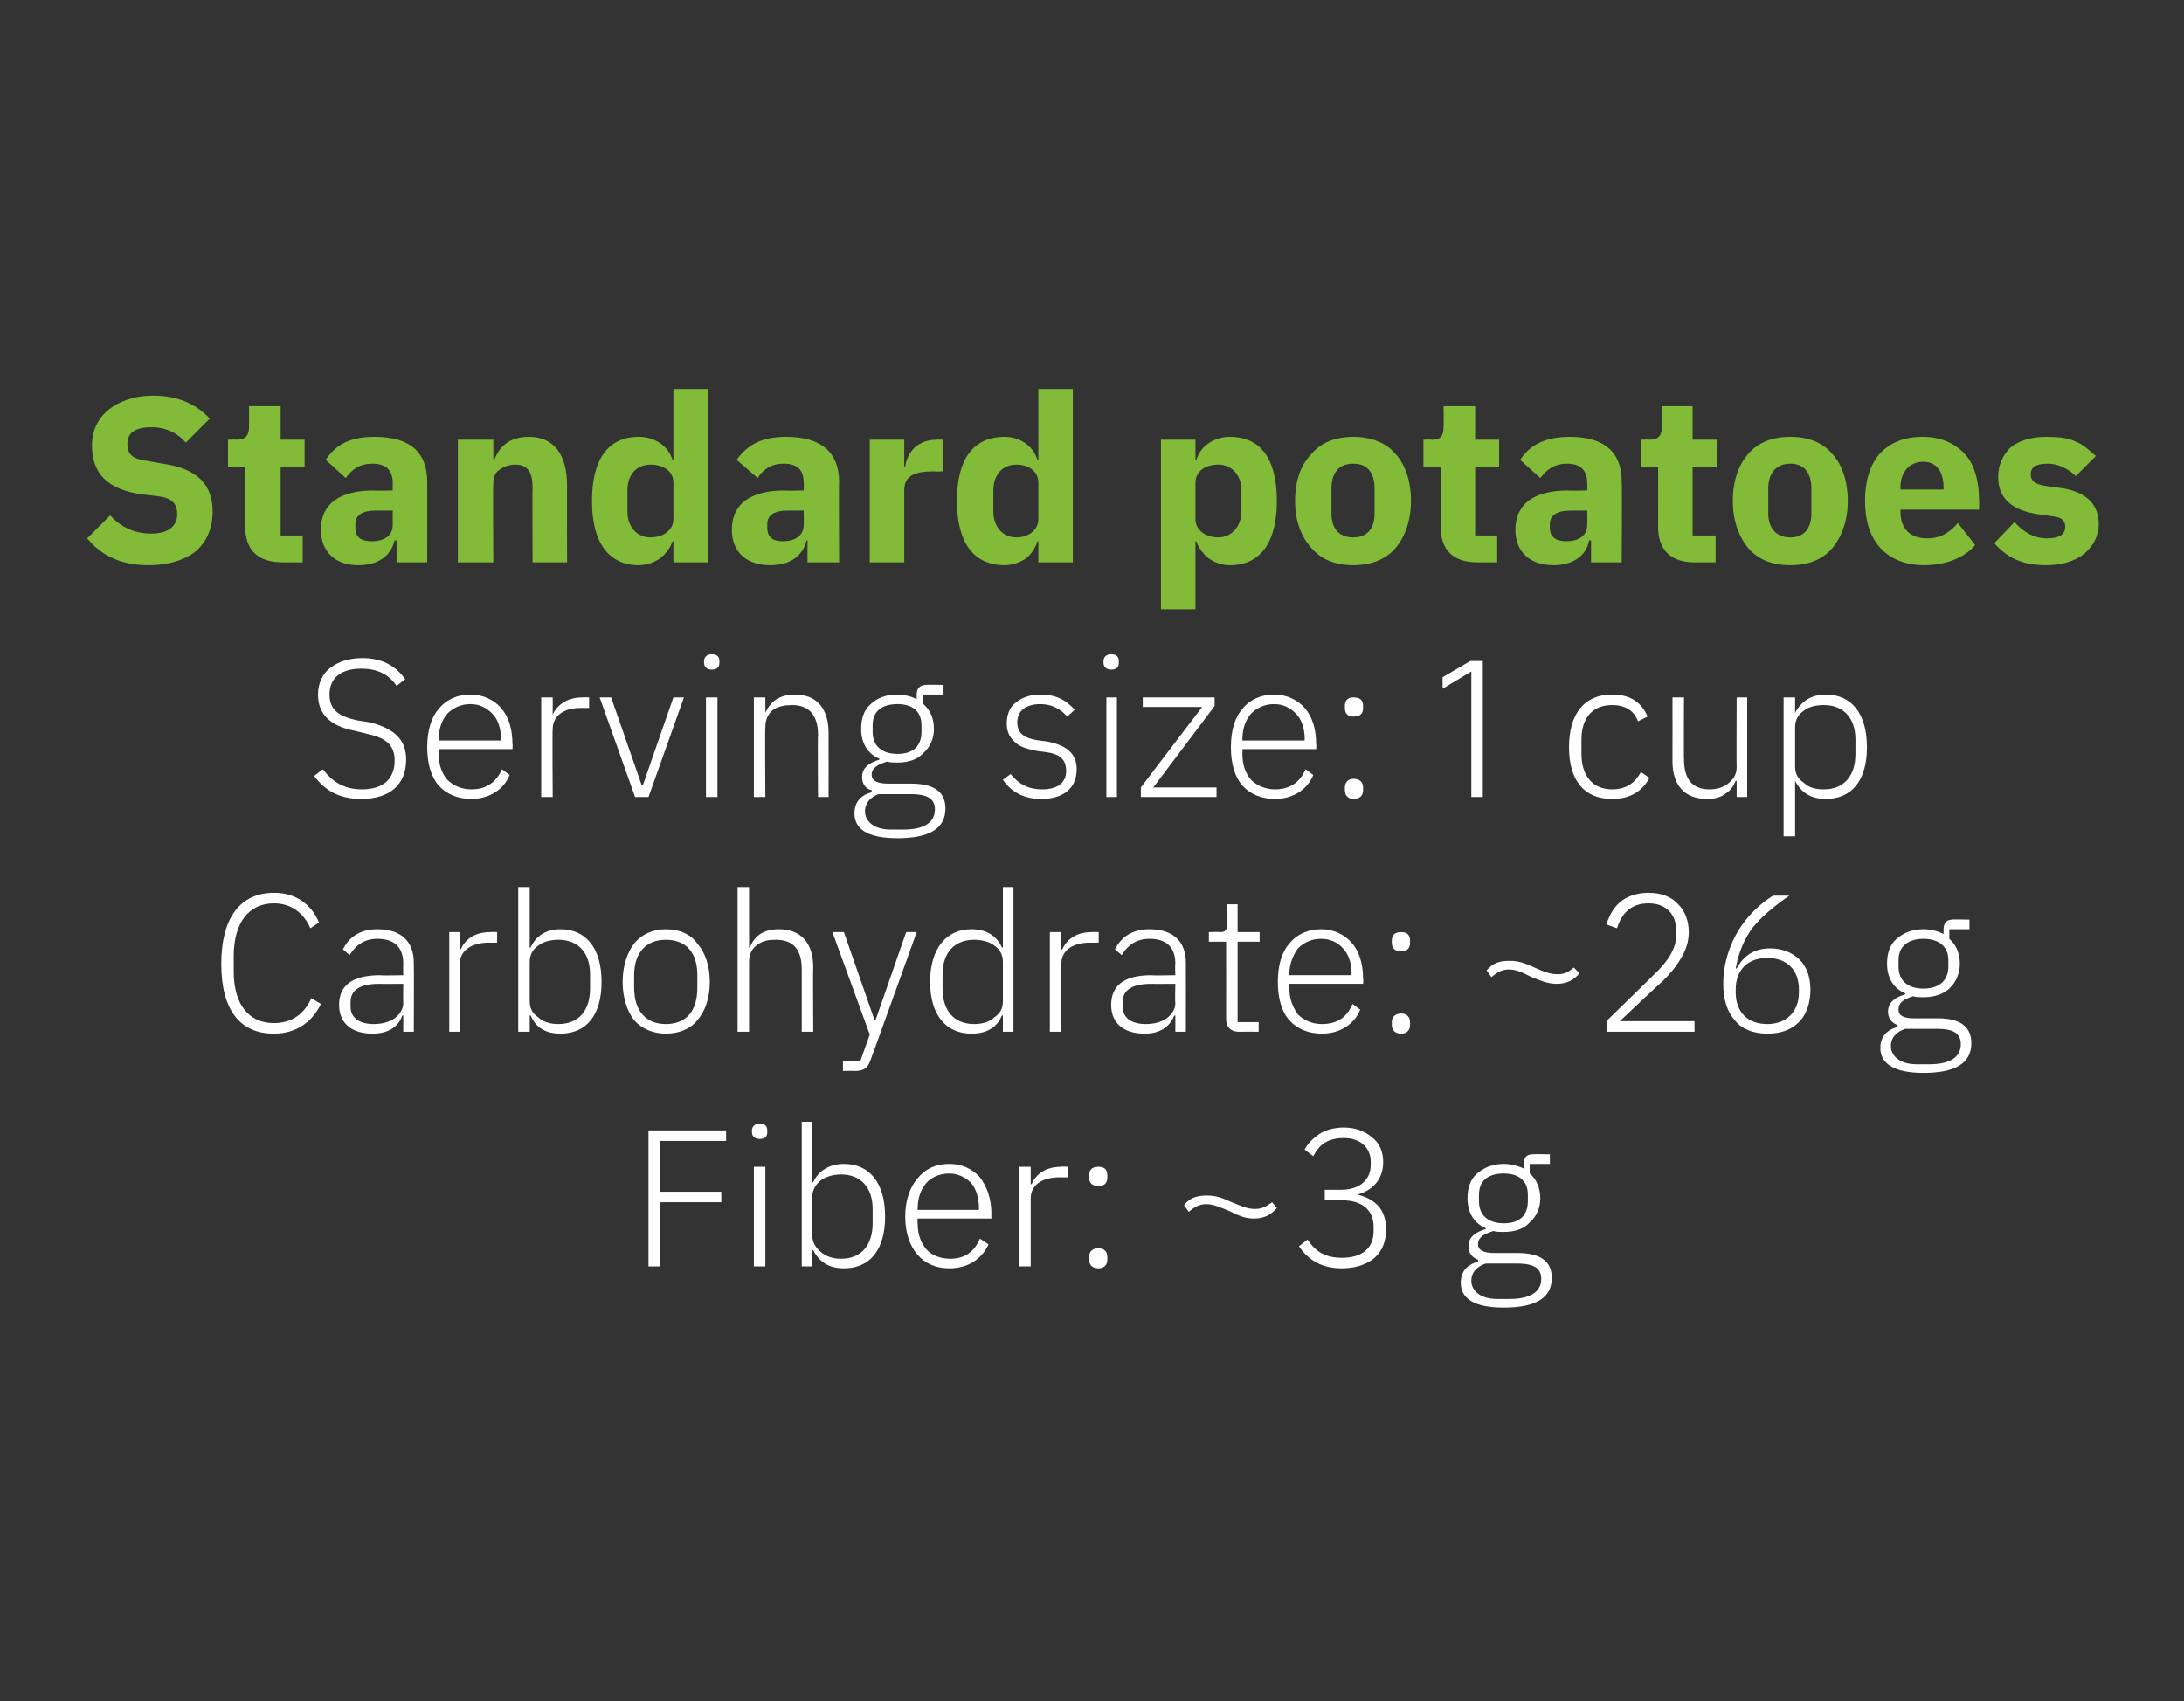 <?xml version="1.0" standalone="no"?><!DOCTYPE svg PUBLIC "-//W3C//DTD SVG 1.1//EN" "http://www.w3.org/Graphics/SVG/1.1/DTD/svg11.dtd"><svg xmlns="http://www.w3.org/2000/svg" version="1.1" width="228px" height="177.6px" viewBox="0 -1 228 177.6" style="top:-1px"><rect x="0" y="-1" width="228" height="177.6" fill="#333333" stroke="none"/>  <desc>Standard potatoes Serving size: 1 cup Carbohydrate: ~26 g Fiber: ~3 g</desc>  <defs/>  <g id="Polygon147839">    <path d="M 68.9 131.2 L 68.9 124.5 L 75.3 124.5 L 75.3 123.4 L 68.9 123.4 L 68.9 118.1 L 75.8 118.1 L 75.8 117 L 67.7 117 L 67.7 131.2 L 68.9 131.2 Z M 80.1 117.2 C 80.1 117.2 80.1 117 80.1 117 C 80.1 116.6 79.9 116.3 79.3 116.3 C 78.8 116.3 78.5 116.6 78.5 117 C 78.5 117 78.5 117.2 78.5 117.2 C 78.5 117.6 78.8 117.9 79.3 117.9 C 79.9 117.9 80.1 117.6 80.1 117.2 Z M 78.7 131.2 L 79.9 131.2 L 79.9 120.8 L 78.7 120.8 L 78.7 131.2 Z M 83.7 131.2 L 84.8 131.2 L 84.8 129.5 C 84.8 129.5 84.9 129.52 84.9 129.5 C 85.5 130.7 86.5 131.4 88.1 131.4 C 90.8 131.4 92.4 129.5 92.4 126 C 92.4 122.5 90.8 120.5 88.1 120.5 C 86.5 120.5 85.4 121.3 84.9 122.4 C 84.9 122.43 84.8 122.4 84.8 122.4 L 84.8 116.1 L 83.7 116.1 L 83.7 131.2 Z M 85.7 129.7 C 85.2 129.3 84.8 128.7 84.8 128 C 84.8 128 84.8 123.9 84.8 123.9 C 84.8 123.2 85.2 122.6 85.7 122.2 C 86.3 121.8 87 121.6 87.8 121.6 C 89.9 121.6 91.1 123 91.1 125.2 C 91.1 125.2 91.1 126.7 91.1 126.7 C 91.1 129 89.9 130.4 87.8 130.4 C 87 130.4 86.3 130.2 85.7 129.7 Z M 103.2 128.9 C 103.2 128.9 102.3 128.3 102.3 128.3 C 101.7 129.7 100.7 130.4 99.2 130.4 C 98.1 130.4 97.2 130 96.7 129.4 C 96.1 128.7 95.8 127.8 95.8 126.7 C 95.76 126.71 95.8 126.2 95.8 126.2 L 103.5 126.2 C 103.5 126.2 103.48 125.65 103.5 125.7 C 103.5 124.1 103 122.8 102.3 121.9 C 101.5 121 100.4 120.5 99.1 120.5 C 97.7 120.5 96.6 121 95.8 122 C 95 122.9 94.5 124.3 94.5 126 C 94.5 127.7 95 129.1 95.8 130 C 96.6 130.9 97.7 131.4 99.1 131.4 C 101.1 131.4 102.5 130.4 103.2 128.9 Z M 101.4 122.5 C 101.9 123.1 102.2 124.1 102.2 125.1 C 102.22 125.14 102.2 125.3 102.2 125.3 L 95.8 125.3 C 95.8 125.3 95.76 125.2 95.8 125.2 C 95.8 124.1 96.1 123.2 96.7 122.5 C 97.2 121.9 98.1 121.5 99.1 121.5 C 100 121.5 100.8 121.9 101.4 122.5 Z M 107.6 131.2 C 107.6 131.2 107.6 124.06 107.6 124.1 C 107.6 122.7 108.8 121.9 110.6 121.9 C 110.57 121.9 111.5 121.9 111.5 121.9 L 111.5 120.8 C 111.5 120.8 110.79 120.76 110.8 120.8 C 109 120.8 108.1 121.7 107.7 122.6 C 107.68 122.64 107.6 122.6 107.6 122.6 L 107.6 120.8 L 106.4 120.8 L 106.4 131.2 L 107.6 131.2 Z M 115.6 130.5 C 115.6 130.5 115.6 130.2 115.6 130.2 C 115.6 129.7 115.3 129.3 114.7 129.3 C 114 129.3 113.7 129.7 113.7 130.2 C 113.7 130.2 113.7 130.5 113.7 130.5 C 113.7 131 114 131.4 114.7 131.4 C 115.3 131.4 115.6 131 115.6 130.5 Z M 115.6 121.9 C 115.6 121.9 115.6 121.7 115.6 121.7 C 115.6 121.1 115.3 120.8 114.7 120.8 C 114 120.8 113.7 121.1 113.7 121.7 C 113.7 121.7 113.7 121.9 113.7 121.9 C 113.7 122.5 114 122.8 114.7 122.8 C 115.3 122.8 115.6 122.5 115.6 121.9 Z M 133.3 125.1 C 133.3 125.1 132.8 124.5 132.8 124.5 C 132.1 125 131.7 125.2 131 125.2 C 130.2 125.2 129.6 124.9 128.6 124.5 C 127.5 124 126.9 123.8 126 123.8 C 124.8 123.8 124.2 124.1 123.6 124.8 C 123.6 124.8 124.1 125.5 124.1 125.5 C 124.7 125 125.2 124.7 125.9 124.7 C 126.7 124.7 127.3 125 128.3 125.4 C 129.3 125.9 130 126.2 130.9 126.2 C 132 126.2 132.7 125.8 133.3 125.1 Z M 138.3 123.2 L 138.3 124.3 C 138.3 124.3 140.11 124.27 140.1 124.3 C 142.2 124.3 143.4 125.3 143.4 127.1 C 143.4 127.1 143.4 127.5 143.4 127.5 C 143.4 129.3 142.2 130.3 140.1 130.3 C 138.3 130.3 137.3 129.6 136.5 128.4 C 136.5 128.4 135.6 129.1 135.6 129.1 C 136.5 130.4 137.8 131.4 140.1 131.4 C 141.5 131.4 142.7 131 143.5 130.3 C 144.3 129.6 144.7 128.6 144.7 127.3 C 144.7 126.3 144.4 125.4 143.8 124.8 C 143.2 124.2 142.5 123.9 141.7 123.7 C 141.7 123.7 141.7 123.7 141.7 123.7 C 143.2 123.3 144.4 122.2 144.4 120.3 C 144.4 119.2 144 118.3 143.2 117.7 C 142.5 117.1 141.5 116.7 140.3 116.7 C 139.2 116.7 138.3 117 137.7 117.4 C 137 117.9 136.5 118.4 136.2 119 C 136.2 119 137.1 119.7 137.1 119.7 C 137.7 118.5 138.6 117.8 140.3 117.8 C 141.9 117.8 143.1 118.7 143.1 120.3 C 143.1 120.3 143.1 120.6 143.1 120.6 C 143.1 122.1 142 123.2 140 123.2 C 140 123.21 138.3 123.2 138.3 123.2 Z M 158.4 129.8 C 158.4 129.8 156 129.8 156 129.8 C 154.9 129.8 154.3 129.5 154.3 128.9 C 154.3 128.1 155 127.8 155.9 127.5 C 156.2 127.6 156.6 127.6 157 127.6 C 158.1 127.6 159.1 127.3 159.7 126.6 C 160.4 126 160.8 125.1 160.8 124.1 C 160.8 123 160.4 122.1 159.7 121.5 C 159.68 121.48 159.7 120.5 159.7 120.5 L 161.8 120.5 L 161.8 119.5 C 161.8 119.5 160.01 119.46 160 119.5 C 159.3 119.5 159.1 119.9 159.1 120.5 C 159.1 120.5 159.1 121 159.1 121 C 158.5 120.7 157.7 120.5 157 120.5 C 155.8 120.5 154.9 120.9 154.2 121.5 C 153.5 122.1 153.2 123 153.2 124.1 C 153.2 125.6 153.9 126.7 155.1 127.2 C 155.1 127.2 155.1 127.3 155.1 127.3 C 154.1 127.6 153.3 128.1 153.3 129.1 C 153.3 129.8 153.7 130.3 154.3 130.5 C 154.3 130.5 154.3 130.7 154.3 130.7 C 153.2 131 152.5 131.7 152.5 132.9 C 152.5 134.5 153.8 135.5 157 135.5 C 160.3 135.5 162 134.5 162 132.4 C 162 130.8 161 129.8 158.4 129.8 Z M 157.6 134.6 C 157.6 134.6 156.3 134.6 156.3 134.6 C 154.5 134.6 153.6 133.7 153.6 132.7 C 153.6 131.8 154.2 131.2 155.1 130.9 C 155.1 130.9 158.4 130.9 158.4 130.9 C 160.3 130.9 160.9 131.5 160.9 132.5 C 160.9 133.9 159.7 134.6 157.6 134.6 Z M 154.4 124.4 C 154.4 124.4 154.4 123.7 154.4 123.7 C 154.4 122.3 155.3 121.5 157 121.5 C 158.6 121.5 159.5 122.3 159.5 123.7 C 159.5 123.7 159.5 124.4 159.5 124.4 C 159.5 125.9 158.6 126.7 157 126.7 C 155.4 126.7 154.4 125.9 154.4 124.4 Z " stroke="none" fill="#fff"/>  </g>  <g id="Polygon147838">    <path d="M 33.5 103.8 C 33.5 103.8 32.5 103.2 32.5 103.2 C 31.8 104.8 30.5 105.8 28.6 105.8 C 26 105.8 24.4 103.9 24.4 100.4 C 24.4 100.4 24.4 98.8 24.4 98.8 C 24.4 95.3 26 93.3 28.6 93.3 C 30.4 93.3 31.7 94.3 32.4 95.9 C 32.4 95.9 33.3 95.3 33.3 95.3 C 32.5 93.4 30.9 92.2 28.6 92.2 C 25.1 92.2 23.1 94.8 23.1 99.6 C 23.1 104.5 25.1 106.9 28.6 106.9 C 30.9 106.9 32.6 105.7 33.5 103.8 Z M 43.2 99.5 C 43.23 99.5 43.2 106.7 43.2 106.7 L 42.1 106.7 L 42.1 105 C 42.1 105 42.03 105.04 42 105 C 41.6 106.2 40.5 106.9 38.9 106.9 C 36.7 106.9 35.4 105.8 35.4 103.9 C 35.4 102 36.6 100.8 39.7 100.8 C 39.66 100.85 42.1 100.8 42.1 100.8 C 42.1 100.8 42.07 99.63 42.1 99.6 C 42.1 97.9 41.2 97 39.4 97 C 38 97 37.1 97.7 36.5 98.7 C 36.5 98.7 35.8 98.1 35.8 98.1 C 36.4 96.9 37.5 96 39.4 96 C 41.9 96 43.2 97.3 43.2 99.5 Z M 42.1 101.7 C 42.1 101.7 39.62 101.72 39.6 101.7 C 37.5 101.7 36.6 102.4 36.6 103.6 C 36.6 103.6 36.6 104.1 36.6 104.1 C 36.6 105.3 37.6 105.9 39 105.9 C 39.9 105.9 40.6 105.7 41.2 105.3 C 41.7 104.9 42.1 104.4 42.1 103.7 C 42.07 103.66 42.1 101.7 42.1 101.7 Z M 48 106.7 C 48 106.7 48.04 99.57 48 99.6 C 48 98.2 49.3 97.4 51 97.4 C 51.01 97.41 51.9 97.4 51.9 97.4 L 51.9 96.3 C 51.9 96.3 51.23 96.27 51.2 96.3 C 49.4 96.3 48.5 97.2 48.1 98.1 C 48.12 98.14 48 98.1 48 98.1 L 48 96.3 L 46.9 96.3 L 46.9 106.7 L 48 106.7 Z M 54.1 106.7 L 55.3 106.7 L 55.3 105 C 55.3 105 55.37 105.02 55.4 105 C 55.9 106.2 56.9 106.9 58.5 106.9 C 61.2 106.9 62.8 105 62.8 101.5 C 62.8 98 61.2 96 58.5 96 C 56.9 96 55.9 96.8 55.4 97.9 C 55.37 97.94 55.3 97.9 55.3 97.9 L 55.3 91.6 L 54.1 91.6 L 54.1 106.7 Z M 56.2 105.2 C 55.6 104.8 55.3 104.3 55.3 103.5 C 55.3 103.5 55.3 99.4 55.3 99.4 C 55.3 98.7 55.6 98.1 56.2 97.7 C 56.7 97.3 57.5 97.1 58.3 97.1 C 60.4 97.1 61.6 98.5 61.6 100.7 C 61.6 100.7 61.6 102.2 61.6 102.2 C 61.6 104.5 60.4 105.9 58.3 105.9 C 57.5 105.9 56.7 105.7 56.2 105.2 Z M 72.8 105.5 C 73.6 104.6 74.1 103.2 74.1 101.5 C 74.1 99.8 73.6 98.4 72.8 97.5 C 72.1 96.5 70.9 96 69.5 96 C 68.2 96 67 96.5 66.2 97.5 C 65.5 98.4 65 99.8 65 101.5 C 65 103.2 65.5 104.6 66.2 105.5 C 67 106.4 68.2 106.9 69.5 106.9 C 70.9 106.9 72.1 106.4 72.8 105.5 Z M 66.2 102.1 C 66.2 102.1 66.2 100.8 66.2 100.8 C 66.2 98.4 67.5 97.1 69.5 97.1 C 71.6 97.1 72.8 98.4 72.8 100.8 C 72.8 100.8 72.8 102.1 72.8 102.1 C 72.8 104.6 71.6 105.9 69.5 105.9 C 67.5 105.9 66.2 104.6 66.2 102.1 Z M 77 106.7 L 78.2 106.7 C 78.2 106.7 78.2 99.36 78.2 99.4 C 78.2 98.6 78.5 98 79.1 97.6 C 79.6 97.2 80.3 97.1 81 97.1 C 82.8 97.1 83.7 98.1 83.7 100.2 C 83.7 100.2 83.7 106.7 83.7 106.7 L 84.9 106.7 C 84.9 106.7 84.86 99.99 84.9 100 C 84.9 97.4 83.6 96 81.3 96 C 79.6 96 78.7 96.8 78.3 97.9 C 78.26 97.92 78.2 97.9 78.2 97.9 L 78.2 91.6 L 77 91.6 L 77 106.7 Z M 91.4 105.5 L 91.3 105.5 L 88.1 96.3 L 86.9 96.3 L 90.8 107 L 89.8 109.8 L 88 109.8 L 88 110.8 C 88 110.8 89.18 110.77 89.2 110.8 C 90.2 110.8 90.6 110.5 90.9 109.6 C 90.91 109.63 95.7 96.3 95.7 96.3 L 94.6 96.3 L 91.4 105.5 Z M 104.7 106.7 L 105.8 106.7 L 105.8 91.6 L 104.7 91.6 L 104.7 97.9 C 104.7 97.9 104.62 97.94 104.6 97.9 C 104.1 96.8 103.1 96 101.4 96 C 98.8 96 97.1 98 97.1 101.5 C 97.1 105 98.8 106.9 101.4 106.9 C 103.1 106.9 104.1 106.2 104.6 105 C 104.62 105.02 104.7 105 104.7 105 L 104.7 106.7 Z M 98.4 102.2 C 98.4 102.2 98.4 100.7 98.4 100.7 C 98.4 98.5 99.6 97.1 101.7 97.1 C 102.5 97.1 103.3 97.3 103.8 97.7 C 104.4 98.1 104.7 98.7 104.7 99.4 C 104.7 99.4 104.7 103.5 104.7 103.5 C 104.7 104.3 104.4 104.8 103.8 105.2 C 103.3 105.7 102.5 105.9 101.7 105.9 C 99.6 105.9 98.4 104.5 98.4 102.2 Z M 110.8 106.7 C 110.8 106.7 110.79 99.57 110.8 99.6 C 110.8 98.2 112 97.4 113.8 97.4 C 113.77 97.41 114.7 97.4 114.7 97.4 L 114.7 96.3 C 114.7 96.3 113.99 96.27 114 96.3 C 112.2 96.3 111.3 97.2 110.9 98.1 C 110.88 98.14 110.8 98.1 110.8 98.1 L 110.8 96.3 L 109.6 96.3 L 109.6 106.7 L 110.8 106.7 Z M 123.8 99.5 C 123.81 99.5 123.8 106.7 123.8 106.7 L 122.7 106.7 L 122.7 105 C 122.7 105 122.61 105.04 122.6 105 C 122.1 106.2 121.1 106.9 119.5 106.9 C 117.3 106.9 116 105.8 116 103.9 C 116 102 117.2 100.8 120.2 100.8 C 120.25 100.85 122.7 100.8 122.7 100.8 C 122.7 100.8 122.65 99.63 122.7 99.6 C 122.7 97.9 121.8 97 120 97 C 118.6 97 117.7 97.7 117.1 98.7 C 117.1 98.7 116.4 98.1 116.4 98.1 C 117 96.9 118.1 96 120 96 C 122.5 96 123.8 97.3 123.8 99.5 Z M 122.7 101.7 C 122.7 101.7 120.21 101.72 120.2 101.7 C 118.1 101.7 117.2 102.4 117.2 103.6 C 117.2 103.6 117.2 104.1 117.2 104.1 C 117.2 105.3 118.2 105.9 119.6 105.9 C 120.5 105.9 121.2 105.7 121.8 105.3 C 122.3 104.9 122.7 104.4 122.7 103.7 C 122.65 103.66 122.7 101.7 122.7 101.7 Z M 131.4 106.7 L 131.4 105.7 L 129.2 105.7 L 129.2 97.3 L 131.5 97.3 L 131.5 96.3 L 129.2 96.3 L 129.2 93.4 L 128.1 93.4 C 128.1 93.4 128.11 95.47 128.1 95.5 C 128.1 96.1 127.9 96.3 127.4 96.3 C 127.38 96.27 126.2 96.3 126.2 96.3 L 126.2 97.3 L 128 97.3 C 128 97.3 128.01 105.41 128 105.4 C 128 106.2 128.5 106.7 129.3 106.7 C 129.29 106.69 131.4 106.7 131.4 106.7 Z M 142 104.4 C 142 104.4 141.2 103.8 141.2 103.8 C 140.6 105.2 139.6 105.9 138 105.9 C 137 105.9 136.1 105.5 135.5 104.9 C 135 104.2 134.6 103.3 134.6 102.2 C 134.63 102.21 134.6 101.7 134.6 101.7 L 142.3 101.7 C 142.3 101.7 142.35 101.15 142.3 101.2 C 142.3 99.6 141.9 98.3 141.1 97.4 C 140.4 96.6 139.3 96 137.9 96 C 136.6 96 135.4 96.5 134.6 97.5 C 133.8 98.4 133.4 99.8 133.4 101.5 C 133.4 103.2 133.8 104.6 134.6 105.5 C 135.4 106.4 136.6 106.9 138 106.9 C 139.9 106.9 141.4 105.9 142 104.4 Z M 140.2 98 C 140.8 98.6 141.1 99.6 141.1 100.6 C 141.08 100.64 141.1 100.8 141.1 100.8 L 134.6 100.8 C 134.6 100.8 134.63 100.71 134.6 100.7 C 134.6 99.6 135 98.7 135.5 98 C 136.1 97.4 136.9 97 137.9 97 C 138.9 97 139.7 97.4 140.2 98 Z M 147.2 106 C 147.2 106 147.2 105.7 147.2 105.7 C 147.2 105.2 146.9 104.8 146.3 104.8 C 145.6 104.8 145.3 105.2 145.3 105.7 C 145.3 105.7 145.3 106 145.3 106 C 145.3 106.5 145.6 106.9 146.3 106.9 C 146.9 106.9 147.2 106.5 147.2 106 Z M 147.2 97.4 C 147.2 97.4 147.2 97.2 147.2 97.2 C 147.2 96.6 146.9 96.3 146.3 96.3 C 145.6 96.3 145.3 96.6 145.3 97.2 C 145.3 97.2 145.3 97.4 145.3 97.4 C 145.3 98 145.6 98.3 146.3 98.3 C 146.9 98.3 147.2 98 147.2 97.4 Z M 164.9 100.6 C 164.9 100.6 164.3 100 164.3 100 C 163.7 100.5 163.3 100.7 162.6 100.7 C 161.8 100.7 161.1 100.4 160.2 100 C 159.1 99.5 158.5 99.3 157.6 99.3 C 156.4 99.3 155.8 99.6 155.2 100.3 C 155.2 100.3 155.7 101 155.7 101 C 156.3 100.5 156.8 100.2 157.5 100.2 C 158.3 100.2 158.9 100.5 159.9 101 C 160.9 101.4 161.6 101.7 162.5 101.7 C 163.6 101.7 164.3 101.3 164.9 100.6 Z M 176.9 105.6 L 169.1 105.6 C 169.1 105.6 173.47 101.46 173.5 101.5 C 174.3 100.7 175 99.9 175.5 99 C 176 98.2 176.3 97.3 176.3 96.3 C 176.3 95.1 175.9 94.1 175.2 93.4 C 174.5 92.6 173.4 92.2 172.1 92.2 C 170.8 92.2 169.8 92.6 169.1 93.2 C 168.4 93.8 168 94.6 167.7 95.5 C 167.7 95.5 168.8 95.9 168.8 95.9 C 169.3 94.4 170.2 93.3 172.1 93.3 C 174 93.3 175 94.5 175 96.2 C 175 96.2 175 96.6 175 96.6 C 175 98 174.1 99.4 172.7 100.7 C 172.74 100.69 167.8 105.5 167.8 105.5 L 167.8 106.7 L 176.9 106.7 L 176.9 105.6 Z M 187.8 105.7 C 188.6 104.9 189 103.7 189 102.3 C 189 101 188.6 99.9 187.9 99.2 C 187.1 98.4 186 98 184.8 98 C 183.1 98 182 98.8 181.3 100.1 C 181.3 100.1 181.2 100.1 181.2 100.1 C 181.5 98.4 182.1 97 183 95.8 C 184 94.6 185.2 93.6 186.8 92.5 C 186.8 92.5 185.1 92.5 185.1 92.5 C 183.8 93.3 182.5 94.5 181.5 96.1 C 180.6 97.6 179.9 99.5 179.9 101.7 C 179.9 103.3 180.3 104.6 181.1 105.5 C 181.8 106.4 183 106.9 184.5 106.9 C 185.9 106.9 187 106.5 187.8 105.7 Z M 181.2 102.6 C 181.2 102.6 181.2 102.3 181.2 102.3 C 181.2 100.3 182.4 99 184.5 99 C 186.6 99 187.8 100.3 187.8 102.3 C 187.8 102.3 187.8 102.6 187.8 102.6 C 187.8 104.6 186.5 105.9 184.5 105.9 C 182.4 105.9 181.2 104.6 181.2 102.6 Z M 202.3 105.3 C 202.3 105.3 199.8 105.3 199.8 105.3 C 198.7 105.3 198.2 105 198.2 104.4 C 198.2 103.6 198.8 103.3 199.7 103 C 200.1 103.1 200.4 103.1 200.8 103.1 C 201.9 103.1 202.9 102.8 203.6 102.1 C 204.2 101.5 204.6 100.6 204.6 99.6 C 204.6 98.5 204.2 97.6 203.5 97 C 203.5 96.98 203.5 96 203.5 96 L 205.6 96 L 205.6 95 C 205.6 95 203.82 94.96 203.8 95 C 203.2 95 202.9 95.4 202.9 96 C 202.9 96 202.9 96.5 202.9 96.5 C 202.3 96.2 201.6 96 200.8 96 C 199.6 96 198.7 96.4 198 97 C 197.3 97.6 197 98.5 197 99.6 C 197 101.1 197.7 102.2 198.9 102.7 C 198.9 102.7 198.9 102.8 198.9 102.8 C 197.9 103.1 197.1 103.6 197.1 104.6 C 197.1 105.3 197.5 105.8 198.1 106 C 198.1 106 198.1 106.2 198.1 106.2 C 197 106.5 196.3 107.2 196.3 108.4 C 196.3 110 197.7 111 200.8 111 C 204.1 111 205.8 110 205.8 107.9 C 205.8 106.3 204.8 105.3 202.3 105.3 Z M 201.4 110.1 C 201.4 110.1 200.1 110.1 200.1 110.1 C 198.3 110.1 197.4 109.2 197.4 108.2 C 197.4 107.3 198 106.7 198.9 106.4 C 198.9 106.4 202.3 106.4 202.3 106.4 C 204.1 106.4 204.7 107 204.7 108 C 204.7 109.4 203.5 110.1 201.4 110.1 Z M 198.2 99.9 C 198.2 99.9 198.2 99.2 198.2 99.2 C 198.2 97.8 199.2 97 200.8 97 C 202.4 97 203.4 97.8 203.4 99.2 C 203.4 99.2 203.4 99.9 203.4 99.9 C 203.4 101.4 202.4 102.2 200.8 102.2 C 199.2 102.2 198.2 101.4 198.2 99.9 Z " stroke="none" fill="#fff"/>  </g>  <g id="Polygon147837">    <path d="M 42.4 78.3 C 42.4 76.4 41.4 75.1 38.6 74.4 C 38.6 74.4 37.3 74.2 37.3 74.2 C 35.5 73.8 34.4 73.2 34.4 71.5 C 34.4 69.7 35.7 68.8 37.7 68.8 C 39.4 68.8 40.6 69.4 41.4 70.6 C 41.4 70.6 42.3 69.9 42.3 69.9 C 41.3 68.5 39.9 67.7 37.8 67.7 C 36.4 67.7 35.3 68.1 34.5 68.7 C 33.7 69.3 33.2 70.3 33.2 71.5 C 33.2 73.5 34.4 74.8 37.1 75.3 C 37.1 75.3 38.3 75.6 38.3 75.6 C 40.2 76 41.2 76.7 41.2 78.4 C 41.2 80.3 40 81.4 37.8 81.4 C 35.9 81.4 34.7 80.6 33.7 79.3 C 33.7 79.3 32.8 80 32.8 80 C 33.9 81.5 35.4 82.4 37.7 82.4 C 40.7 82.4 42.4 80.9 42.4 78.3 Z M 53.2 79.9 C 53.2 79.9 52.4 79.3 52.4 79.3 C 51.8 80.7 50.7 81.4 49.2 81.4 C 48.2 81.4 47.3 81 46.7 80.4 C 46.1 79.7 45.8 78.8 45.8 77.7 C 45.82 77.71 45.8 77.2 45.8 77.2 L 53.5 77.2 C 53.5 77.2 53.54 76.66 53.5 76.7 C 53.5 75.1 53.1 73.8 52.3 72.9 C 51.6 72.1 50.5 71.5 49.1 71.5 C 47.8 71.5 46.6 72 45.8 73 C 45 73.9 44.6 75.3 44.6 77 C 44.6 78.7 45 80.1 45.8 81 C 46.6 81.9 47.8 82.4 49.2 82.4 C 51.1 82.4 52.6 81.4 53.2 79.9 Z M 51.4 73.5 C 52 74.1 52.3 75.1 52.3 76.1 C 52.27 76.15 52.3 76.3 52.3 76.3 L 45.8 76.3 C 45.8 76.3 45.82 76.21 45.8 76.2 C 45.8 75.1 46.1 74.2 46.7 73.5 C 47.3 72.9 48.1 72.5 49.1 72.5 C 50.1 72.5 50.8 72.9 51.4 73.5 Z M 57.7 82.2 C 57.7 82.2 57.65 75.07 57.7 75.1 C 57.7 73.7 58.9 72.9 60.6 72.9 C 60.62 72.91 61.5 72.9 61.5 72.9 L 61.5 71.8 C 61.5 71.8 60.85 71.77 60.8 71.8 C 59.1 71.8 58.1 72.7 57.7 73.6 C 57.73 73.64 57.7 73.6 57.7 73.6 L 57.7 71.8 L 56.5 71.8 L 56.5 82.2 L 57.7 82.2 Z M 66.3 82.2 L 67.7 82.2 L 71.4 71.8 L 70.3 71.8 L 67.1 81 L 67 81 L 63.8 71.8 L 62.6 71.8 L 66.3 82.2 Z M 75.1 68.2 C 75.1 68.2 75.1 68 75.1 68 C 75.1 67.6 74.9 67.3 74.3 67.3 C 73.8 67.3 73.5 67.6 73.5 68 C 73.5 68 73.5 68.2 73.5 68.2 C 73.5 68.6 73.8 68.9 74.3 68.9 C 74.9 68.9 75.1 68.6 75.1 68.2 Z M 73.7 82.2 L 74.9 82.2 L 74.9 71.8 L 73.7 71.8 L 73.7 82.2 Z M 79.9 82.2 C 79.9 82.2 79.85 74.86 79.9 74.9 C 79.9 74.1 80.2 73.5 80.7 73.1 C 81.3 72.7 82 72.6 82.7 72.6 C 84.4 72.6 85.4 73.6 85.4 75.7 C 85.35 75.7 85.4 82.2 85.4 82.2 L 86.5 82.2 C 86.5 82.2 86.51 75.49 86.5 75.5 C 86.5 72.9 85.2 71.5 83 71.5 C 81.3 71.5 80.4 72.3 79.9 73.4 C 79.91 73.42 79.9 73.4 79.9 73.4 L 79.9 71.8 L 78.7 71.8 L 78.7 82.2 L 79.9 82.2 Z M 95.1 80.8 C 95.1 80.8 92.7 80.8 92.7 80.8 C 91.6 80.8 91 80.5 91 79.9 C 91 79.1 91.7 78.8 92.6 78.5 C 92.9 78.6 93.3 78.6 93.7 78.6 C 94.8 78.6 95.8 78.3 96.4 77.6 C 97.1 77 97.5 76.1 97.5 75.1 C 97.5 74 97.1 73.1 96.4 72.5 C 96.37 72.48 96.4 71.5 96.4 71.5 L 98.5 71.5 L 98.5 70.5 C 98.5 70.5 96.7 70.46 96.7 70.5 C 96 70.5 95.7 70.9 95.7 71.5 C 95.7 71.5 95.7 72 95.7 72 C 95.2 71.7 94.4 71.5 93.6 71.5 C 92.5 71.5 91.5 71.9 90.9 72.5 C 90.2 73.1 89.9 74 89.9 75.1 C 89.9 76.6 90.6 77.7 91.8 78.2 C 91.8 78.2 91.8 78.3 91.8 78.3 C 90.8 78.6 90 79.1 90 80.1 C 90 80.8 90.3 81.3 91 81.5 C 91 81.5 91 81.7 91 81.7 C 89.9 82 89.2 82.7 89.2 83.9 C 89.2 85.5 90.5 86.5 93.7 86.5 C 97 86.5 98.7 85.5 98.7 83.4 C 98.7 81.8 97.7 80.8 95.1 80.8 Z M 94.3 85.6 C 94.3 85.6 93 85.6 93 85.6 C 91.2 85.6 90.3 84.7 90.3 83.7 C 90.3 82.8 90.9 82.2 91.7 81.9 C 91.7 81.9 95.1 81.9 95.1 81.9 C 97 81.9 97.6 82.5 97.6 83.5 C 97.6 84.9 96.4 85.6 94.3 85.6 Z M 91.1 75.4 C 91.1 75.4 91.1 74.7 91.1 74.7 C 91.1 73.3 92 72.5 93.7 72.5 C 95.3 72.5 96.2 73.3 96.2 74.7 C 96.2 74.7 96.2 75.4 96.2 75.4 C 96.2 76.9 95.3 77.7 93.7 77.7 C 92.1 77.7 91.1 76.9 91.1 75.4 Z M 112.4 79.3 C 112.4 77.7 111.4 76.8 109.3 76.4 C 109.3 76.4 108.5 76.3 108.5 76.3 C 107 76.1 106.2 75.6 106.2 74.4 C 106.2 73.2 107.1 72.5 108.6 72.5 C 110 72.5 110.9 73.2 111.4 73.8 C 111.4 73.8 112.2 73.1 112.2 73.1 C 111.4 72.2 110.4 71.5 108.6 71.5 C 107.6 71.5 106.7 71.8 106.1 72.3 C 105.5 72.7 105.1 73.5 105.1 74.5 C 105.1 75.4 105.4 76 106 76.5 C 106.5 77 107.3 77.2 108.3 77.4 C 108.3 77.4 109.1 77.5 109.1 77.5 C 110.7 77.7 111.3 78.3 111.3 79.5 C 111.3 80.7 110.4 81.4 108.8 81.4 C 107.4 81.4 106.4 80.9 105.5 79.8 C 105.5 79.8 104.7 80.4 104.7 80.4 C 105.6 81.7 106.9 82.4 108.7 82.4 C 111 82.4 112.4 81.3 112.4 79.3 Z M 116.8 68.2 C 116.8 68.2 116.8 68 116.8 68 C 116.8 67.6 116.6 67.3 116 67.3 C 115.5 67.3 115.2 67.6 115.2 68 C 115.2 68 115.2 68.2 115.2 68.2 C 115.2 68.6 115.5 68.9 116 68.9 C 116.6 68.9 116.8 68.6 116.8 68.2 Z M 115.5 82.2 L 116.6 82.2 L 116.6 71.8 L 115.5 71.8 L 115.5 82.2 Z M 127 82.2 L 127 81.2 L 120.4 81.2 L 126.8 72.7 L 126.8 71.8 L 119.3 71.8 L 119.3 72.8 L 125.5 72.8 L 119.1 81.2 L 119.1 82.2 L 127 82.2 Z M 137.1 79.9 C 137.1 79.9 136.3 79.3 136.3 79.3 C 135.7 80.7 134.6 81.4 133.1 81.4 C 132.1 81.4 131.2 81 130.6 80.4 C 130 79.7 129.7 78.8 129.7 77.7 C 129.72 77.71 129.7 77.2 129.7 77.2 L 137.4 77.2 C 137.4 77.2 137.44 76.66 137.4 76.7 C 137.4 75.1 137 73.8 136.2 72.9 C 135.5 72.1 134.4 71.5 133 71.5 C 131.7 71.5 130.5 72 129.7 73 C 128.9 73.9 128.5 75.3 128.5 77 C 128.5 78.7 128.9 80.1 129.7 81 C 130.5 81.9 131.7 82.4 133.1 82.4 C 135 82.4 136.5 81.4 137.1 79.9 Z M 135.3 73.5 C 135.9 74.1 136.2 75.1 136.2 76.1 C 136.18 76.15 136.2 76.3 136.2 76.3 L 129.7 76.3 C 129.7 76.3 129.72 76.21 129.7 76.2 C 129.7 75.1 130 74.2 130.6 73.5 C 131.2 72.9 132 72.5 133 72.5 C 134 72.5 134.7 72.9 135.3 73.5 Z M 142.3 81.5 C 142.3 81.5 142.3 81.2 142.3 81.2 C 142.3 80.7 142 80.3 141.3 80.3 C 140.7 80.3 140.4 80.7 140.4 81.2 C 140.4 81.2 140.4 81.5 140.4 81.5 C 140.4 82 140.7 82.4 141.3 82.4 C 142 82.4 142.3 82 142.3 81.5 Z M 142.3 72.9 C 142.3 72.9 142.3 72.7 142.3 72.7 C 142.3 72.1 142 71.8 141.3 71.8 C 140.7 71.8 140.4 72.1 140.4 72.7 C 140.4 72.7 140.4 72.9 140.4 72.9 C 140.4 73.5 140.7 73.8 141.3 73.8 C 142 73.8 142.3 73.5 142.3 72.9 Z M 153.5 68 L 154.8 68 L 154.8 82.2 L 153.6 82.2 L 153.6 69.1 L 150.6 70.9 L 150.6 69.7 L 153.5 68 Z M 172.2 80.2 C 172.2 80.2 171.3 79.6 171.3 79.6 C 170.7 80.7 169.8 81.4 168.3 81.4 C 166.2 81.4 165.1 79.9 165.1 77.7 C 165.1 77.7 165.1 76.2 165.1 76.2 C 165.1 74 166.2 72.6 168.3 72.6 C 169.7 72.6 170.6 73.2 171 74.3 C 171 74.3 172 73.8 172 73.8 C 171.4 72.4 170.3 71.5 168.3 71.5 C 165.4 71.5 163.8 73.5 163.8 77 C 163.8 80.5 165.4 82.4 168.3 82.4 C 170.3 82.4 171.5 81.5 172.2 80.2 Z M 181.3 82.2 L 182.4 82.2 L 182.4 71.8 L 181.3 71.8 C 181.3 71.8 181.27 79.08 181.3 79.1 C 181.3 79.9 180.9 80.4 180.4 80.8 C 179.9 81.2 179.2 81.4 178.5 81.4 C 176.7 81.4 175.8 80.4 175.8 78.2 C 175.77 78.24 175.8 71.8 175.8 71.8 L 174.6 71.8 C 174.6 71.8 174.61 78.47 174.6 78.5 C 174.6 81 175.9 82.4 178.2 82.4 C 179.1 82.4 179.7 82.2 180.2 81.8 C 180.7 81.5 181 81 181.2 80.5 C 181.19 80.55 181.3 80.5 181.3 80.5 L 181.3 82.2 Z M 186.2 86.3 L 187.4 86.3 L 187.4 80.5 C 187.4 80.5 187.45 80.53 187.4 80.5 C 188 81.7 189 82.4 190.6 82.4 C 193.3 82.4 194.9 80.5 194.9 77 C 194.9 73.5 193.3 71.5 190.6 71.5 C 189 71.5 188 72.3 187.4 73.4 C 187.45 73.44 187.4 73.4 187.4 73.4 L 187.4 71.8 L 186.2 71.8 L 186.2 86.3 Z M 188.3 80.7 C 187.7 80.3 187.4 79.8 187.4 79 C 187.4 79 187.4 74.9 187.4 74.9 C 187.4 74.2 187.7 73.6 188.3 73.2 C 188.8 72.8 189.5 72.6 190.4 72.6 C 192.5 72.6 193.7 74 193.7 76.2 C 193.7 76.2 193.7 77.7 193.7 77.7 C 193.7 80 192.5 81.4 190.4 81.4 C 189.5 81.4 188.8 81.2 188.3 80.7 Z " stroke="none" fill="#fff"/>  </g>  <g id="Polygon147836">    <path d="M 20.5 56.5 C 21.6 55.5 22.2 54.1 22.2 52.4 C 22.2 49.5 20.5 47.9 17 47.4 C 17 47.4 15.3 47.1 15.3 47.1 C 13.9 46.9 13.3 46.5 13.3 45.3 C 13.3 44.2 14.1 43.6 15.8 43.6 C 17.5 43.6 18.6 44.3 19.4 45.2 C 19.4 45.2 21.9 42.7 21.9 42.7 C 20.5 41.2 18.6 40.3 16 40.3 C 14 40.3 12.4 40.9 11.3 41.8 C 10.2 42.7 9.6 44 9.6 45.5 C 9.6 48.4 11.2 50.1 14.8 50.6 C 14.8 50.6 16.5 50.8 16.5 50.8 C 18.1 51 18.5 51.7 18.5 52.7 C 18.5 53.9 17.6 54.7 15.8 54.7 C 14.1 54.7 12.7 54.1 11.5 52.8 C 11.5 52.8 9.1 55.2 9.1 55.2 C 10.5 56.9 12.5 58 15.5 58 C 17.7 58 19.4 57.4 20.5 56.5 Z M 31.6 57.7 L 31.6 54.9 L 29.3 54.9 L 29.3 47.7 L 31.8 47.7 L 31.8 44.9 L 29.3 44.9 L 29.3 41.4 L 26 41.4 C 26 41.4 26.01 43.5 26 43.5 C 26 44.4 25.7 44.9 24.7 44.9 C 24.74 44.86 23.8 44.9 23.8 44.9 L 23.8 47.7 L 25.6 47.7 C 25.6 47.7 25.64 53.96 25.6 54 C 25.6 56.4 26.9 57.7 29.5 57.7 C 29.45 57.7 31.6 57.7 31.6 57.7 Z M 44.6 49.3 C 44.61 49.26 44.6 57.7 44.6 57.7 L 41.4 57.7 L 41.4 55.4 C 41.4 55.4 41.21 55.45 41.2 55.4 C 40.8 57.1 39.4 58 37.4 58 C 34.9 58 33.5 56.5 33.5 54.3 C 33.5 51.5 35.6 50.2 39 50.2 C 38.96 50.24 41 50.2 41 50.2 C 41 50.2 40.99 49.43 41 49.4 C 41 48.2 40.4 47.4 38.9 47.4 C 37.4 47.4 36.7 48.1 36.1 48.9 C 36.1 48.9 34 47 34 47 C 35 45.5 36.4 44.6 39.1 44.6 C 42.8 44.6 44.6 46.2 44.6 49.3 Z M 41 52.3 C 41 52.3 39.23 52.29 39.2 52.3 C 37.8 52.3 37.1 52.8 37.1 53.7 C 37.1 53.7 37.1 54.1 37.1 54.1 C 37.1 55.1 37.7 55.5 38.8 55.5 C 40 55.5 41 55 41 53.8 C 40.99 53.81 41 52.3 41 52.3 Z M 51.5 57.7 C 51.5 57.7 51.45 49.39 51.5 49.4 C 51.5 48.8 51.7 48.3 52.2 48 C 52.6 47.7 53.2 47.5 53.8 47.5 C 55.1 47.5 55.6 48.3 55.6 49.9 C 55.56 49.95 55.6 57.7 55.6 57.7 L 59.2 57.7 C 59.2 57.7 59.18 49.65 59.2 49.7 C 59.2 46.4 57.8 44.6 55.2 44.6 C 53.1 44.6 52.1 45.7 51.6 47 C 51.6 47.04 51.5 47 51.5 47 L 51.5 44.9 L 47.8 44.9 L 47.8 57.7 L 51.5 57.7 Z M 70.3 57.7 L 73.9 57.7 L 73.9 39.6 L 70.3 39.6 L 70.3 47 C 70.3 47 70.15 47.01 70.2 47 C 69.8 45.6 68.4 44.6 66.7 44.6 C 63.5 44.6 61.8 46.9 61.8 51.3 C 61.8 55.6 63.5 58 66.7 58 C 67.5 58 68.3 57.7 68.9 57.3 C 69.5 56.8 70 56.2 70.2 55.5 C 70.15 55.55 70.3 55.5 70.3 55.5 L 70.3 57.7 Z M 65.5 52.4 C 65.5 52.4 65.5 50.2 65.5 50.2 C 65.5 48.5 66.5 47.5 67.9 47.5 C 69.3 47.5 70.3 48.2 70.3 49.4 C 70.3 49.4 70.3 53.2 70.3 53.2 C 70.3 54.3 69.3 55.1 67.9 55.1 C 66.5 55.1 65.5 54 65.5 52.4 Z M 87.6 49.3 C 87.56 49.26 87.6 57.7 87.6 57.7 L 84.3 57.7 L 84.3 55.4 C 84.3 55.4 84.16 55.45 84.2 55.4 C 83.8 57.1 82.4 58 80.4 58 C 77.8 58 76.4 56.5 76.4 54.3 C 76.4 51.5 78.5 50.2 81.9 50.2 C 81.91 50.24 83.9 50.2 83.9 50.2 C 83.9 50.2 83.94 49.43 83.9 49.4 C 83.9 48.2 83.4 47.4 81.8 47.4 C 80.4 47.4 79.6 48.1 79.1 48.9 C 79.1 48.9 76.9 47 76.9 47 C 78 45.5 79.4 44.6 82.1 44.6 C 85.7 44.6 87.6 46.2 87.6 49.3 Z M 83.9 52.3 C 83.9 52.3 82.18 52.29 82.2 52.3 C 80.8 52.3 80.1 52.8 80.1 53.7 C 80.1 53.7 80.1 54.1 80.1 54.1 C 80.1 55.1 80.7 55.5 81.7 55.5 C 82.9 55.5 83.9 55 83.9 53.8 C 83.94 53.81 83.9 52.3 83.9 52.3 Z M 94.4 57.7 C 94.4 57.7 94.4 50.19 94.4 50.2 C 94.4 48.7 95.4 48.2 97.5 48.2 C 97.53 48.24 98.4 48.2 98.4 48.2 L 98.4 44.9 C 98.4 44.9 97.8 44.86 97.8 44.9 C 96.8 44.9 96.1 45.2 95.5 45.7 C 95 46.2 94.6 46.9 94.5 47.7 C 94.52 47.65 94.4 47.7 94.4 47.7 L 94.4 44.9 L 90.8 44.9 L 90.8 57.7 L 94.4 57.7 Z M 108.4 57.7 L 112 57.7 L 112 39.6 L 108.4 39.6 L 108.4 47 C 108.4 47 108.31 47.01 108.3 47 C 107.9 45.6 106.5 44.6 104.9 44.6 C 101.6 44.6 99.9 46.9 99.9 51.3 C 99.9 55.6 101.6 58 104.9 58 C 105.7 58 106.5 57.7 107.1 57.3 C 107.7 56.8 108.1 56.2 108.3 55.5 C 108.31 55.55 108.4 55.5 108.4 55.5 L 108.4 57.7 Z M 103.7 52.4 C 103.7 52.4 103.7 50.2 103.7 50.2 C 103.7 48.5 104.7 47.5 106.1 47.5 C 107.4 47.5 108.4 48.2 108.4 49.4 C 108.4 49.4 108.4 53.2 108.4 53.2 C 108.4 54.3 107.4 55.1 106.1 55.1 C 104.7 55.1 103.7 54 103.7 52.4 Z M 121.2 62.6 L 124.8 62.6 L 124.8 55.5 C 124.8 55.5 124.93 55.55 124.9 55.5 C 125.1 56.2 125.6 56.8 126.2 57.3 C 126.8 57.7 127.5 58 128.4 58 C 131.6 58 133.3 55.6 133.3 51.3 C 133.3 46.9 131.6 44.6 128.4 44.6 C 126.7 44.6 125.3 45.6 124.9 47 C 124.93 47.01 124.8 47 124.8 47 L 124.8 44.9 L 121.2 44.9 L 121.2 62.6 Z M 124.8 53.2 C 124.8 53.2 124.8 49.4 124.8 49.4 C 124.8 48.2 125.8 47.5 127.2 47.5 C 128.5 47.5 129.6 48.5 129.6 50.2 C 129.6 50.2 129.6 52.4 129.6 52.4 C 129.6 54 128.5 55.1 127.2 55.1 C 125.8 55.1 124.8 54.3 124.8 53.2 Z M 145.7 56.2 C 146.7 55 147.3 53.3 147.3 51.3 C 147.3 49.2 146.7 47.5 145.7 46.4 C 144.7 45.2 143.1 44.6 141.3 44.6 C 139.4 44.6 137.9 45.2 136.9 46.4 C 135.8 47.5 135.2 49.2 135.2 51.3 C 135.2 53.3 135.8 55 136.9 56.2 C 137.9 57.4 139.4 58 141.3 58 C 143.1 58 144.7 57.4 145.7 56.2 Z M 139 52.6 C 139 52.6 139 50 139 50 C 139 48.3 139.8 47.4 141.3 47.4 C 142.7 47.4 143.5 48.3 143.5 50 C 143.5 50 143.5 52.6 143.5 52.6 C 143.5 54.2 142.7 55.1 141.3 55.1 C 139.8 55.1 139 54.2 139 52.6 Z M 156.3 57.7 L 156.3 54.9 L 154 54.9 L 154 47.7 L 156.5 47.7 L 156.5 44.9 L 154 44.9 L 154 41.4 L 150.7 41.4 C 150.7 41.4 150.74 43.5 150.7 43.5 C 150.7 44.4 150.5 44.9 149.5 44.9 C 149.47 44.86 148.6 44.9 148.6 44.9 L 148.6 47.7 L 150.4 47.7 C 150.4 47.7 150.38 53.96 150.4 54 C 150.4 56.4 151.7 57.7 154.2 57.7 C 154.19 57.7 156.3 57.7 156.3 57.7 Z M 169.3 49.3 C 169.35 49.26 169.3 57.7 169.3 57.7 L 166.1 57.7 L 166.1 55.4 C 166.1 55.4 165.95 55.45 165.9 55.4 C 165.6 57.1 164.1 58 162.2 58 C 159.6 58 158.2 56.5 158.2 54.3 C 158.2 51.5 160.3 50.2 163.7 50.2 C 163.7 50.24 165.7 50.2 165.7 50.2 C 165.7 50.2 165.73 49.43 165.7 49.4 C 165.7 48.2 165.1 47.4 163.6 47.4 C 162.2 47.4 161.4 48.1 160.8 48.9 C 160.8 48.9 158.7 47 158.7 47 C 159.7 45.5 161.2 44.6 163.9 44.6 C 167.5 44.6 169.3 46.2 169.3 49.3 Z M 165.7 52.3 C 165.7 52.3 163.97 52.29 164 52.3 C 162.5 52.3 161.8 52.8 161.8 53.7 C 161.8 53.7 161.8 54.1 161.8 54.1 C 161.8 55.1 162.5 55.5 163.5 55.5 C 164.7 55.5 165.7 55 165.7 53.8 C 165.73 53.81 165.7 52.3 165.7 52.3 Z M 179.1 57.7 L 179.1 54.9 L 176.7 54.9 L 176.7 47.7 L 179.3 47.7 L 179.3 44.9 L 176.7 44.9 L 176.7 41.4 L 173.5 41.4 C 173.5 41.4 173.48 43.5 173.5 43.5 C 173.5 44.4 173.2 44.9 172.2 44.9 C 172.21 44.86 171.3 44.9 171.3 44.9 L 171.3 47.7 L 173.1 47.7 C 173.1 47.7 173.11 53.96 173.1 54 C 173.1 56.4 174.4 57.7 176.9 57.7 C 176.92 57.7 179.1 57.7 179.1 57.7 Z M 191.3 56.2 C 192.3 55 192.9 53.3 192.9 51.3 C 192.9 49.2 192.3 47.5 191.3 46.4 C 190.3 45.2 188.8 44.6 186.9 44.6 C 185 44.6 183.5 45.2 182.5 46.4 C 181.5 47.5 180.9 49.2 180.9 51.3 C 180.9 53.3 181.5 55 182.5 56.2 C 183.5 57.4 185 58 186.9 58 C 188.8 58 190.3 57.4 191.3 56.2 Z M 184.6 52.6 C 184.6 52.6 184.6 50 184.6 50 C 184.6 48.3 185.5 47.4 186.9 47.4 C 188.3 47.4 189.1 48.3 189.1 50 C 189.1 50 189.1 52.6 189.1 52.6 C 189.1 54.2 188.3 55.1 186.9 55.1 C 185.5 55.1 184.6 54.2 184.6 52.6 Z M 206.2 55.9 C 206.2 55.9 204.4 53.6 204.4 53.6 C 203.6 54.5 202.7 55.2 201.2 55.2 C 199.3 55.2 198.4 54.1 198.4 52.4 C 198.41 52.39 198.4 52.2 198.4 52.2 L 206.6 52.2 C 206.6 52.2 206.65 51.12 206.6 51.1 C 206.6 49.4 206.2 47.7 205.3 46.6 C 204.3 45.4 202.8 44.6 200.7 44.6 C 198.8 44.6 197.3 45.2 196.2 46.4 C 195.2 47.6 194.7 49.2 194.7 51.3 C 194.7 53.3 195.2 55 196.3 56.2 C 197.3 57.3 198.9 58 200.8 58 C 203.2 58 205.1 57.2 206.2 55.9 Z M 202.9 49.9 C 202.91 49.85 202.9 50.1 202.9 50.1 L 198.4 50.1 C 198.4 50.1 198.41 49.87 198.4 49.9 C 198.4 48.3 199.3 47.2 200.8 47.2 C 202.2 47.2 202.9 48.3 202.9 49.9 Z M 217.6 56.8 C 218.5 56 219.1 55 219.1 53.7 C 219.1 51.5 217.6 50.2 214.8 49.9 C 214.8 49.9 213.4 49.7 213.4 49.7 C 212.3 49.5 212 49.1 212 48.5 C 212 47.8 212.5 47.4 213.8 47.4 C 214.8 47.4 215.9 47.9 216.7 48.7 C 216.7 48.7 218.8 46.6 218.8 46.6 C 218.1 46 217.5 45.4 216.7 45.1 C 215.9 44.7 214.9 44.6 213.6 44.6 C 212 44.6 210.8 45 209.9 45.7 C 209.1 46.5 208.6 47.5 208.6 48.8 C 208.6 51 210 52.3 212.9 52.7 C 212.9 52.7 214.3 52.9 214.3 52.9 C 215.2 53 215.6 53.3 215.6 54 C 215.6 54.7 215.1 55.2 213.7 55.2 C 212.3 55.2 211.2 54.5 210.3 53.5 C 210.3 53.5 208.2 55.7 208.2 55.7 C 209.5 57.2 211.1 58 213.6 58 C 215.2 58 216.6 57.6 217.6 56.8 Z " stroke="none" fill="#82bb38"/>  </g></svg>